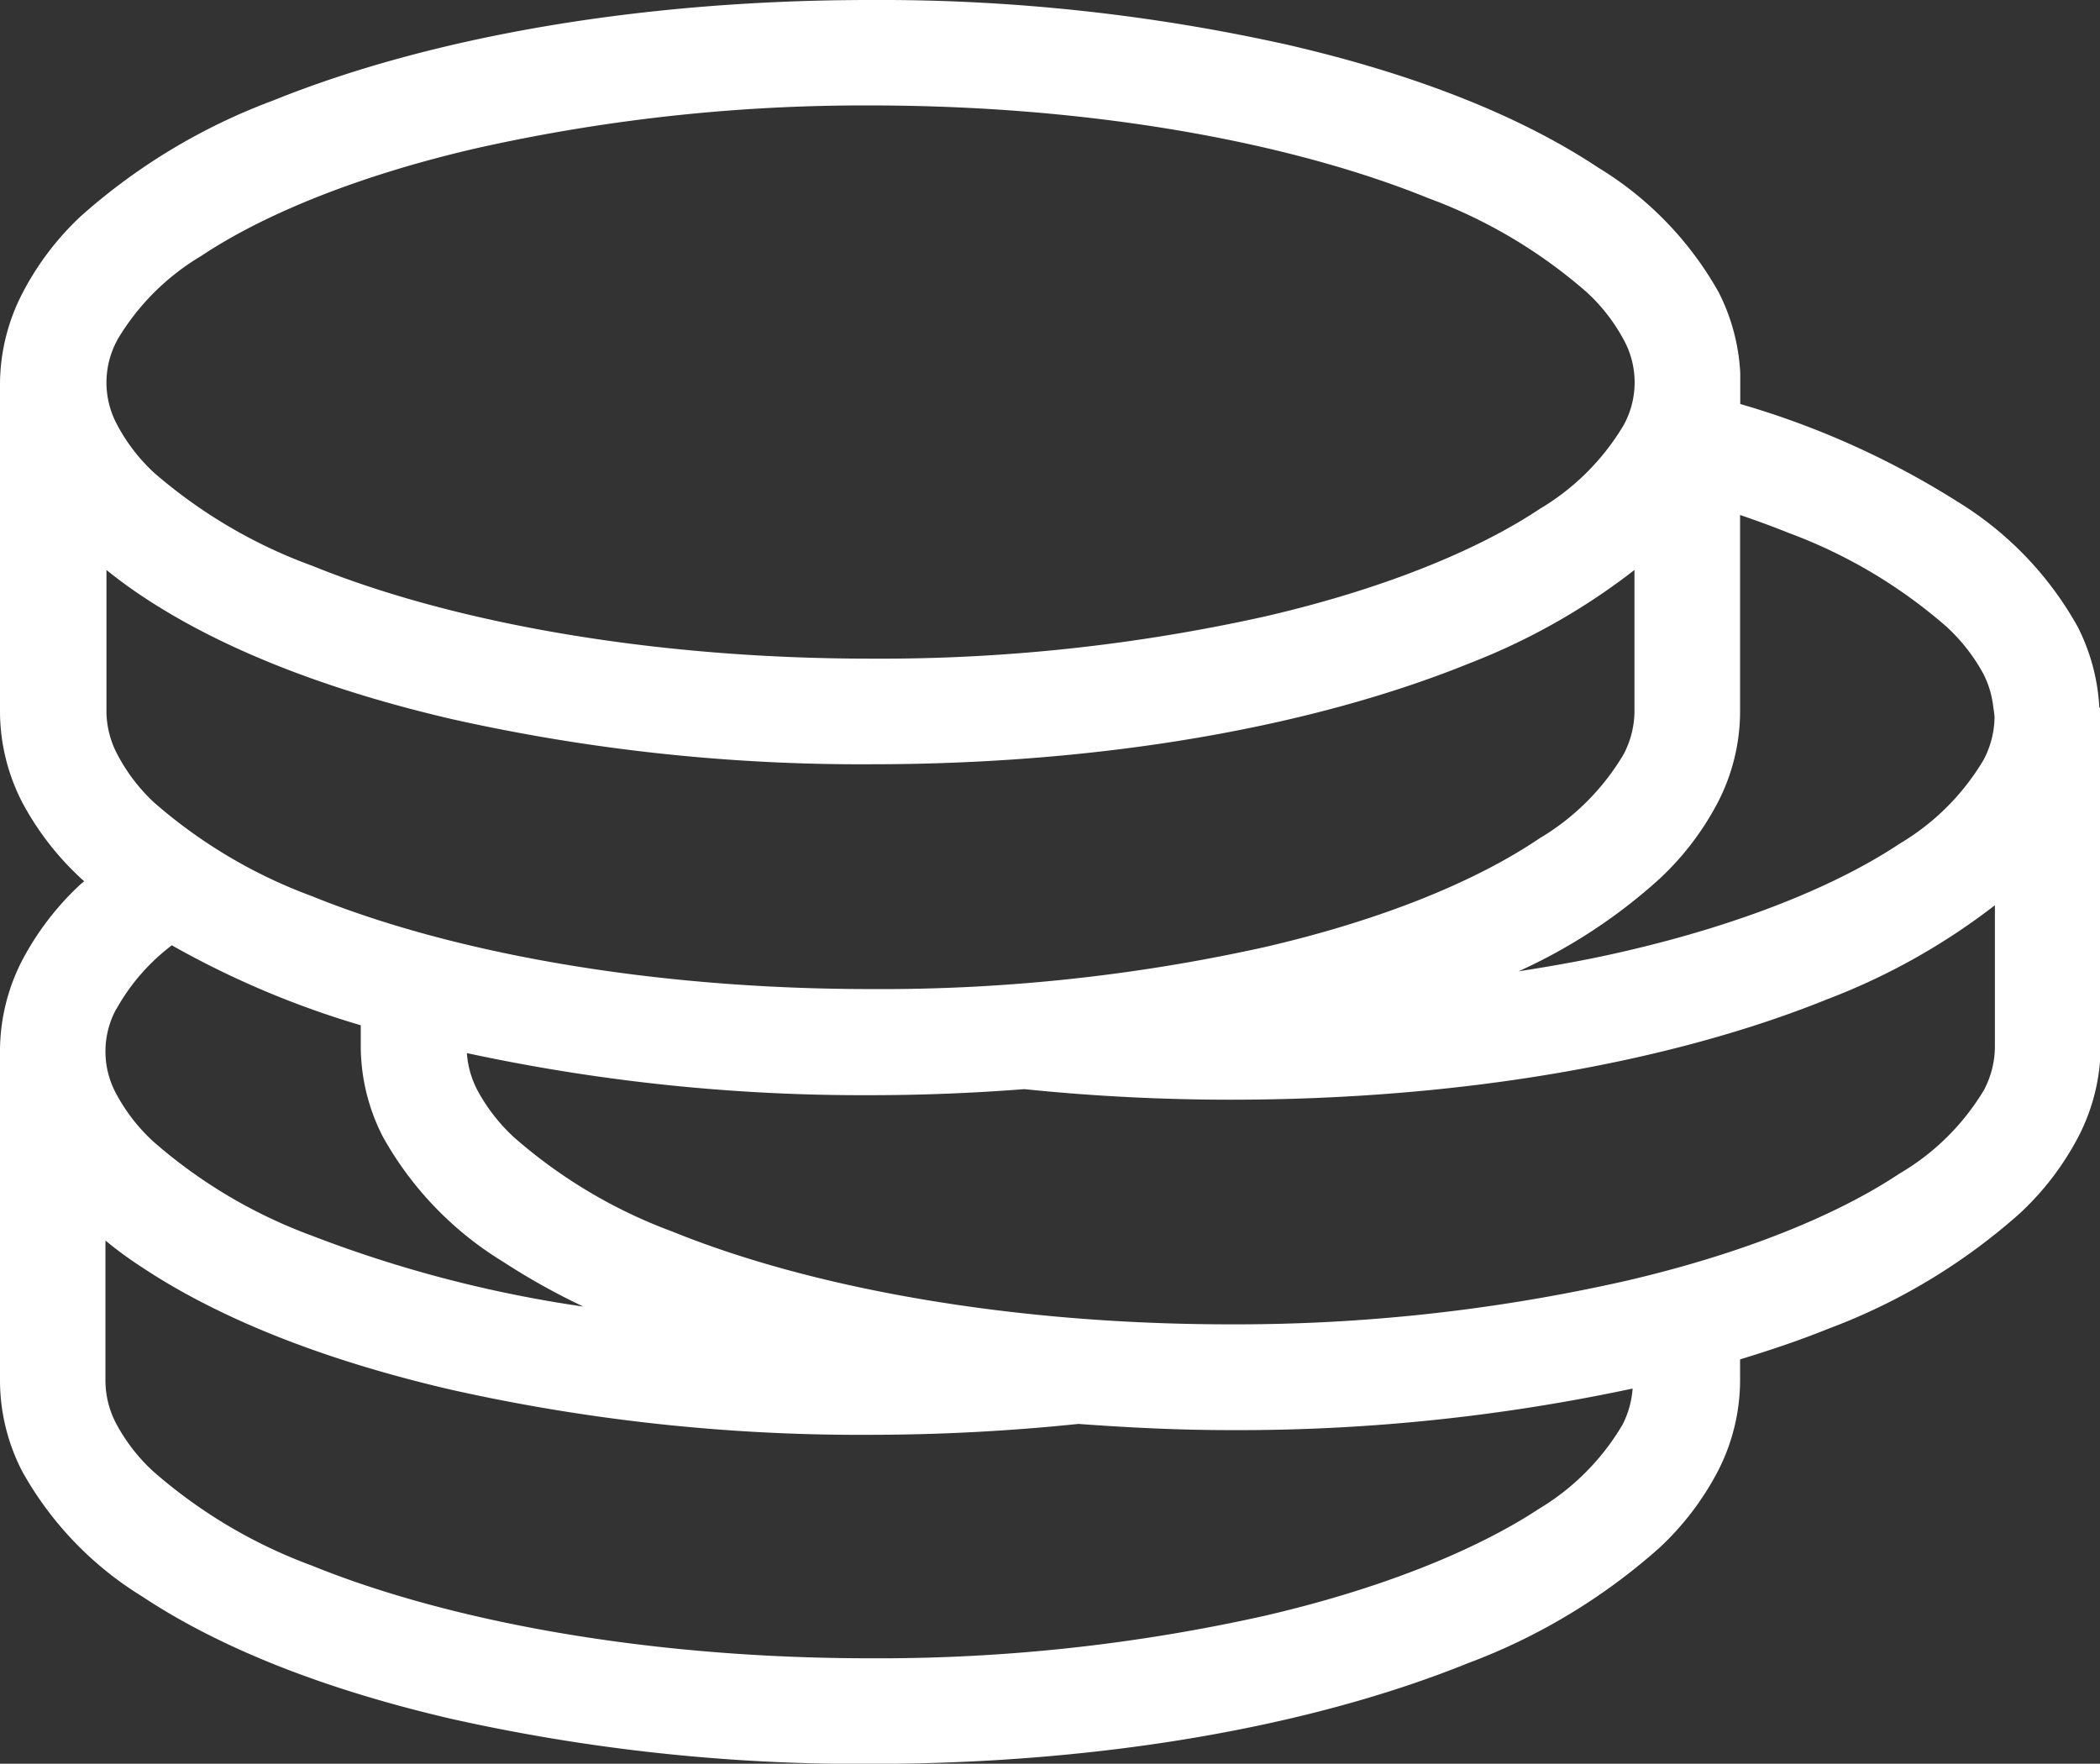 <svg xmlns="http://www.w3.org/2000/svg" viewBox="0 0 125.27 105.21"><rect x="0" y="0" width="125.27" height="105.21" fill="#333333" stroke="none"/><defs><style>.cls-1{fill:#fff;}</style></defs><title>Asset 7</title><g id="Layer_2" data-name="Layer 2"><g id="GRID"><path class="cls-1" d="M125.23,42.21a12,12,0,0,0-1.29-4.82,20.36,20.36,0,0,0-7.13-7.44,50.48,50.48,0,0,0-13-5.85V22.26h0a11.94,11.94,0,0,0-1.29-4.83A20.36,20.36,0,0,0,95.34,10c-4.73-3.14-11-5.58-18.45-7.31A111.68,111.68,0,0,0,51.92,0C38.11,0,25.61,2.23,16.28,6A36.19,36.19,0,0,0,4.84,12.88a16.91,16.91,0,0,0-3.47,4.55A11.88,11.88,0,0,0,0,22.82V42.48a11.88,11.88,0,0,0,1.33,5.39,17.2,17.2,0,0,0,3.69,4.7l-.25.21a17,17,0,0,0-3.47,4.55A11.85,11.85,0,0,0,0,62.72V82.39a11.85,11.85,0,0,0,1.33,5.39,20.4,20.4,0,0,0,7.13,7.44c4.73,3.14,11,5.58,18.45,7.31a111.73,111.73,0,0,0,25,2.69c13.8,0,26.31-2.23,35.64-6A36.2,36.2,0,0,0,99,92.32a17,17,0,0,0,3.47-4.55,11.87,11.87,0,0,0,1.33-5.39V81.09c1.84-.56,3.62-1.16,5.27-1.83a36.21,36.21,0,0,0,11.44-6.9,17,17,0,0,0,3.47-4.55,11.83,11.83,0,0,0,1.33-5.39V42.21ZM106.67,31.78a30.23,30.23,0,0,1,9.45,5.61,10.79,10.79,0,0,1,2.21,2.84,5.75,5.75,0,0,1,.58,2,5.22,5.22,0,0,1,.07.55,5.6,5.6,0,0,1-.65,2.54,14.29,14.29,0,0,1-5,5c-3.81,2.54-9.51,4.83-16.39,6.42-2,.47-4.15.86-6.35,1.2A32.46,32.46,0,0,0,99,52.42a17,17,0,0,0,3.47-4.55,11.84,11.84,0,0,0,1.33-5.39V30.72C104.79,31.06,105.76,31.41,106.67,31.78ZM113.32,70c-3.81,2.54-9.51,4.83-16.39,6.42A105.49,105.49,0,0,1,73.39,79h0c-13.11,0-25-2.17-33.27-5.53a30.2,30.2,0,0,1-9.44-5.61A10.73,10.73,0,0,1,28.46,65a5.61,5.61,0,0,1-.61-2.18,112.11,112.11,0,0,0,24.07,2.51c3.14,0,6.2-.13,9.18-.36a120.71,120.71,0,0,0,12.29.63c13.8,0,26.31-2.23,35.63-6A39,39,0,0,0,119,54v8.48a5.59,5.59,0,0,1-.65,2.54A14.29,14.29,0,0,1,113.32,70ZM91.81,90C88,92.51,82.3,94.8,75.42,96.39a105.48,105.48,0,0,1-23.54,2.53c-13.11,0-25-2.17-33.28-5.53a30.18,30.18,0,0,1-9.45-5.61,10.75,10.75,0,0,1-2.21-2.84,5.54,5.54,0,0,1-.65-2.54V74q1,.83,2.17,1.59c4.73,3.14,11,5.58,18.45,7.31a111.73,111.73,0,0,0,25,2.69,121.11,121.11,0,0,0,12.42-.65c3,.22,6,.37,9.06.37h0a112.71,112.71,0,0,0,24-2.48,5.64,5.64,0,0,1-.6,2.15A14.33,14.33,0,0,1,91.81,90ZM6.95,60.18a12.23,12.23,0,0,1,3.3-3.79,53.8,53.8,0,0,0,11.27,4.77v1.28a11.86,11.86,0,0,0,1.33,5.39A20.34,20.34,0,0,0,30,75.26a40.29,40.29,0,0,0,4.8,2.68A74.63,74.63,0,0,1,18.6,73.71,30.18,30.18,0,0,1,9.15,68.1a10.75,10.75,0,0,1-2.21-2.84,5.29,5.29,0,0,1,0-5.08ZM9.19,47.87A10.71,10.71,0,0,1,7,45a5.55,5.55,0,0,1-.65-2.54V34c.68.55,1.4,1.08,2.17,1.59,4.73,3.14,11,5.58,18.45,7.31a111.73,111.73,0,0,0,25,2.69c13.81,0,26.31-2.23,35.63-6A38.89,38.89,0,0,0,97.5,34v8.48A5.6,5.6,0,0,1,96.85,45a14.31,14.31,0,0,1-5,5C88,52.61,82.34,54.9,75.47,56.49A105.5,105.5,0,0,1,51.92,59c-13.11,0-25-2.17-33.28-5.53A30.14,30.14,0,0,1,9.19,47.87ZM7,20.27a14.32,14.32,0,0,1,5-5c3.81-2.54,9.51-4.83,16.39-6.42A105.67,105.67,0,0,1,51.92,6.29c13.11,0,25,2.17,33.28,5.53a30.2,30.2,0,0,1,9.45,5.61,10.74,10.74,0,0,1,2.21,2.84,5.29,5.29,0,0,1,0,5.08,14.3,14.3,0,0,1-5,5c-3.81,2.54-9.51,4.83-16.39,6.42a105.63,105.63,0,0,1-23.54,2.52c-13.11,0-25-2.17-33.28-5.53A30.16,30.16,0,0,1,9.19,28.2,10.74,10.74,0,0,1,7,25.36a5.29,5.29,0,0,1,0-5.08Z"/></g></g></svg>